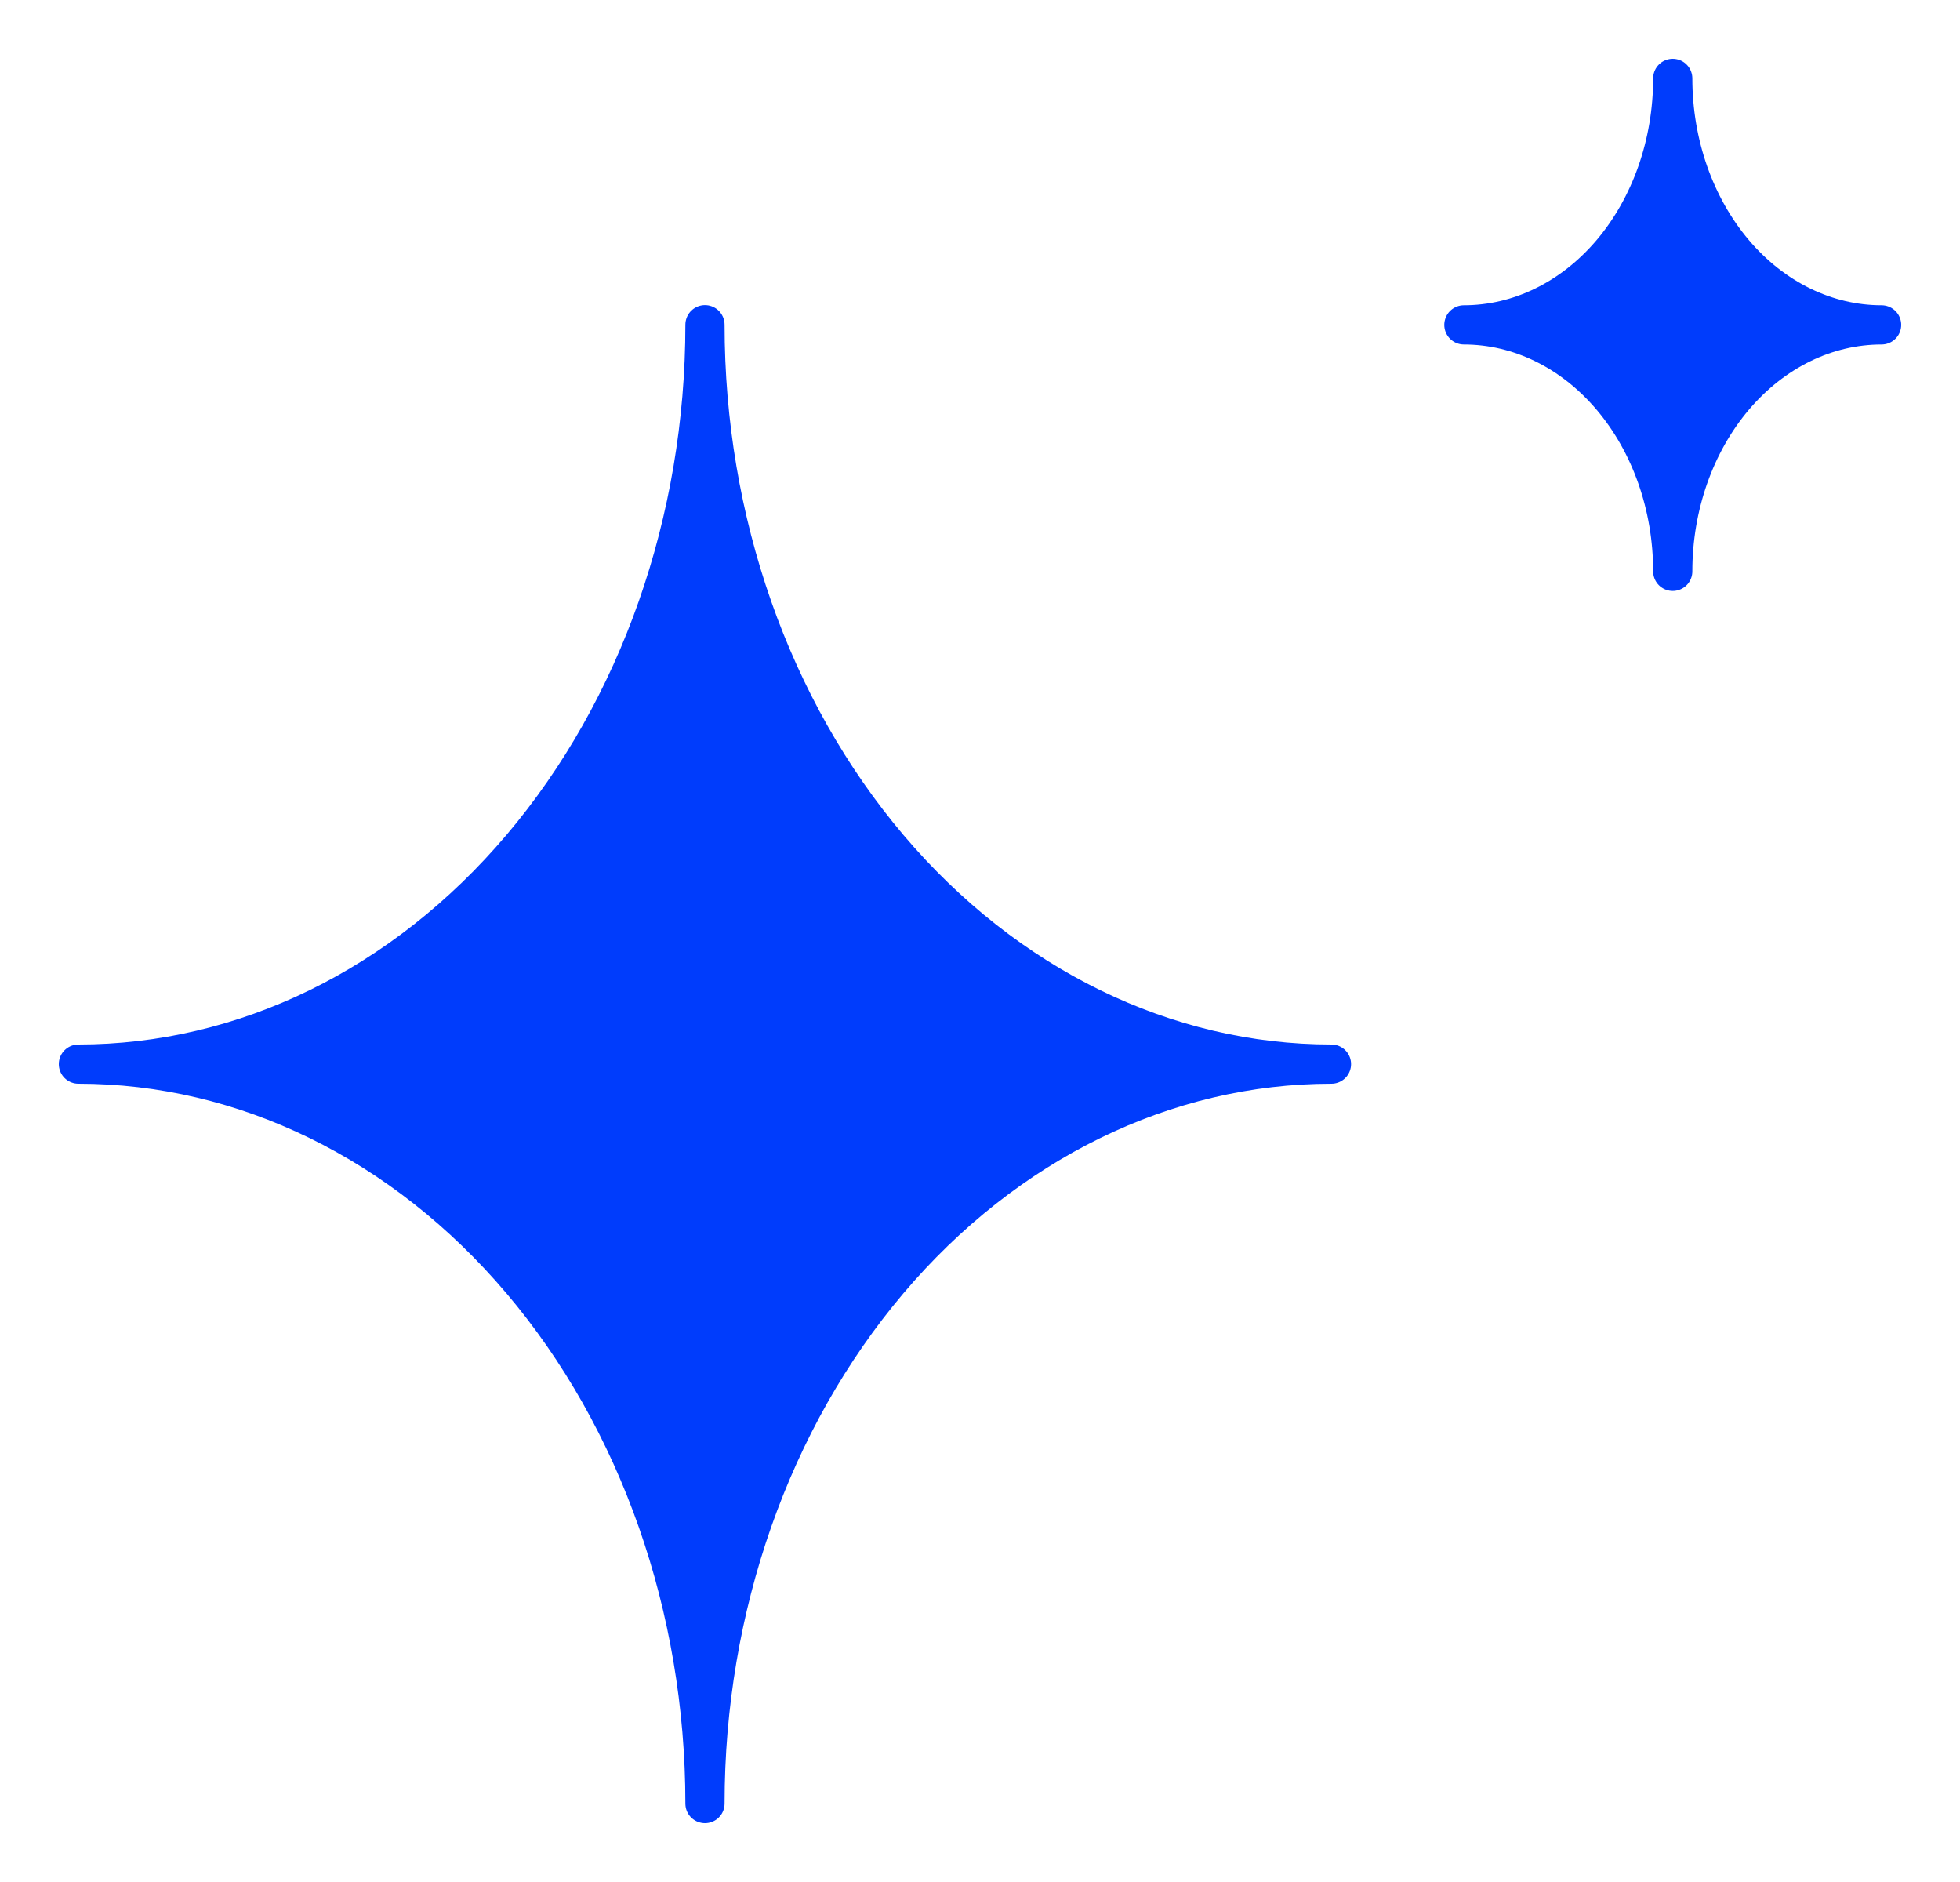 <svg xmlns="http://www.w3.org/2000/svg" width="25" height="24" viewBox="0 0 25 24" fill="none"><path d="M8.992 23C8.992 20.499 9.834 18.101 11.332 16.332C12.831 14.564 14.864 13.57 16.983 13.57C14.864 13.57 12.831 12.577 11.332 10.809C9.834 9.04 8.992 6.642 8.992 4.141C8.992 6.642 8.15 9.04 6.651 10.809C5.152 12.577 3.119 13.57 1 13.57C3.119 13.57 5.152 14.564 6.651 16.332C8.15 18.101 8.992 20.499 8.992 23Z" fill="#003CFC"></path><path d="M20.556 5.064C20.056 4.474 19.379 4.143 18.672 4.143C19.379 4.143 20.056 3.812 20.556 3.223C21.055 2.633 21.336 1.834 21.336 1C21.336 1.834 21.617 2.633 22.116 3.223C22.616 3.812 23.294 4.143 24 4.143C23.294 4.143 22.616 4.474 22.116 5.064C21.617 5.653 21.336 6.453 21.336 7.286C21.336 6.453 21.055 5.653 20.556 5.064Z" fill="#003CFC"></path><path d="M8.992 23C8.992 20.499 9.834 18.101 11.332 16.332C12.831 14.564 14.864 13.57 16.983 13.57C14.864 13.57 12.831 12.577 11.332 10.809C9.834 9.04 8.992 6.642 8.992 4.141C8.992 6.642 8.15 9.04 6.651 10.809C5.152 12.577 3.119 13.57 1 13.57C3.119 13.57 5.152 14.564 6.651 16.332C8.15 18.101 8.992 20.499 8.992 23Z" stroke="#003CFC" stroke-width="0.5" stroke-linecap="round" stroke-linejoin="round"></path><path d="M20.556 5.064C20.056 4.474 19.379 4.143 18.672 4.143C19.379 4.143 20.056 3.812 20.556 3.223C21.055 2.633 21.336 1.834 21.336 1C21.336 1.834 21.617 2.633 22.116 3.223C22.616 3.812 23.294 4.143 24 4.143C23.294 4.143 22.616 4.474 22.116 5.064C21.617 5.653 21.336 6.453 21.336 7.286C21.336 6.453 21.055 5.653 20.556 5.064Z" stroke="#003CFC" stroke-width="0.5" stroke-linecap="round" stroke-linejoin="round"></path></svg>